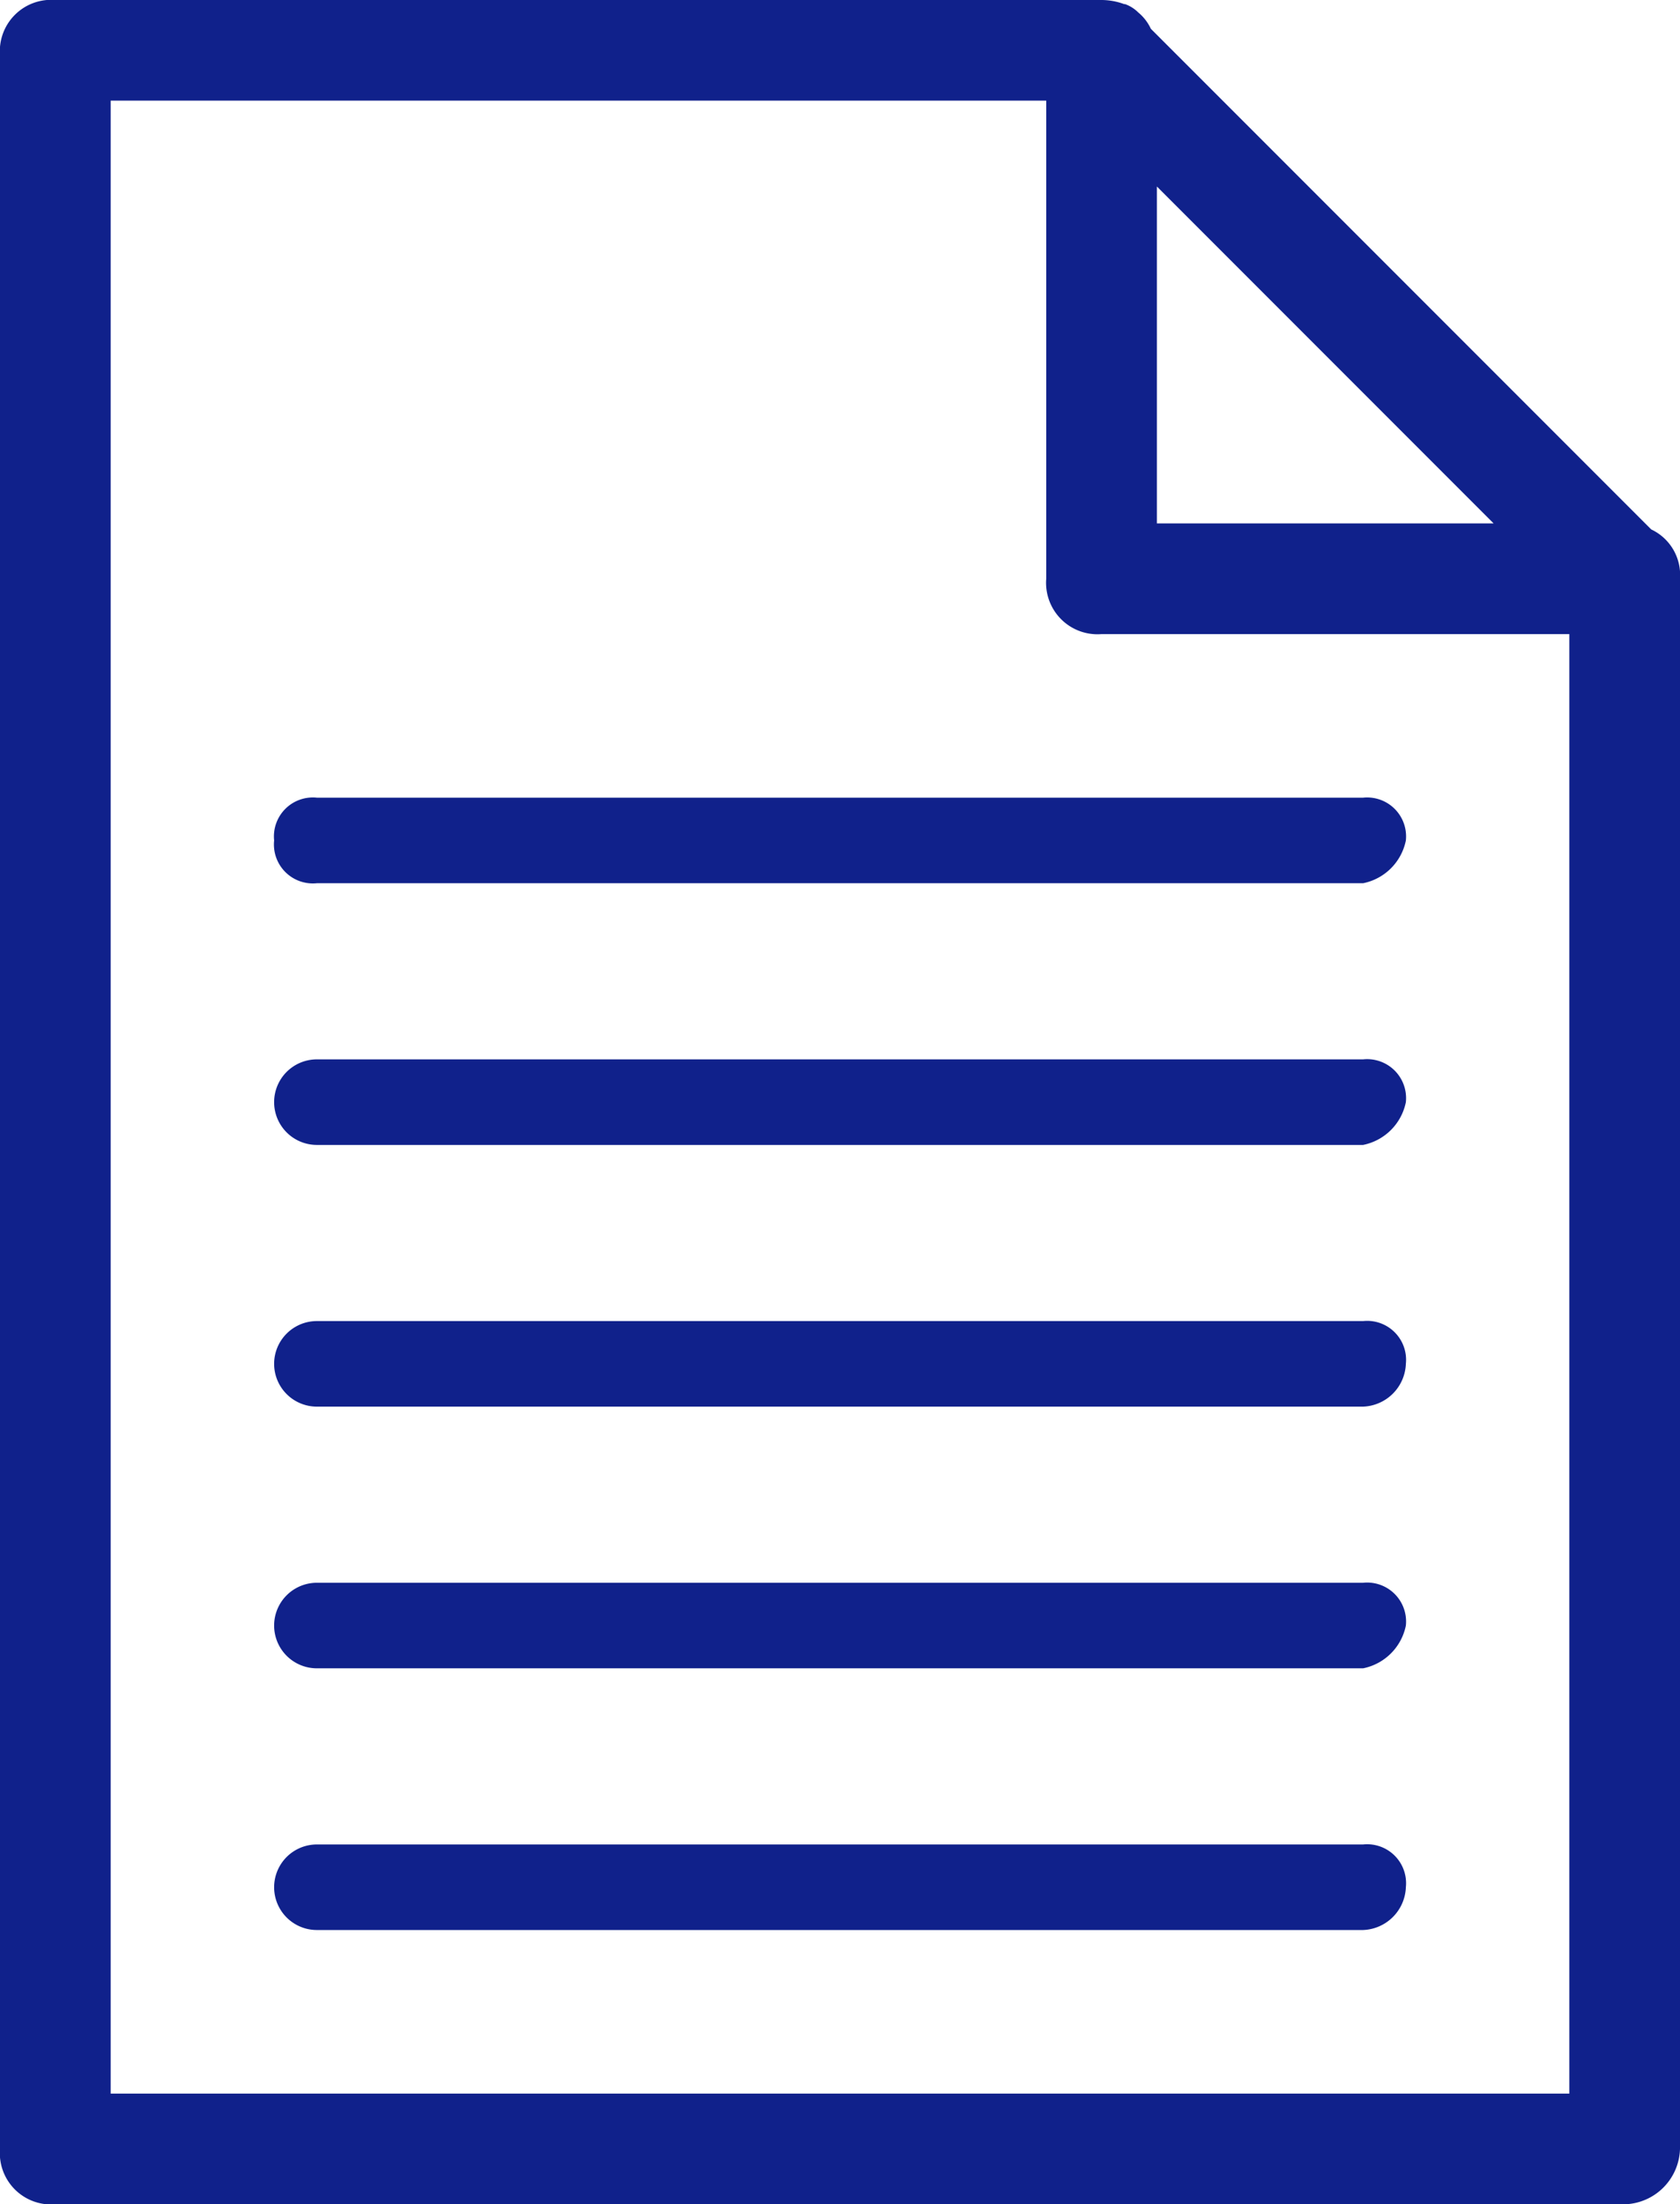 <svg xmlns="http://www.w3.org/2000/svg" xmlns:xlink="http://www.w3.org/1999/xlink" width="16.7" height="21.9" viewBox="0 0 16.7 21.9">
  <defs>
    <clipPath id="clip-path">
      <rect id="長方形_2490" data-name="長方形 2490" width="16.7" height="21.9" transform="translate(0 0)" fill="none"/>
    </clipPath>
  </defs>
  <g id="グループ_2747" data-name="グループ 2747" transform="translate(0 0)">
    <g id="グループ_2746" data-name="グループ 2746" clip-path="url(#clip-path)">
      <path id="パス_817" data-name="パス 817" d="M16.414,5.26,11.44.286a.464.464,0,0,0-.125-.162.356.356,0,0,0-.131-.083l-.009,0A.655.655,0,0,0,10.95,0H.55A.51.51,0,0,0,0,.55v20.8a.51.51,0,0,0,.55.55h15.6a.567.567,0,0,0,.55-.55V5.75a.5.5,0,0,0-.286-.49M10.95,6.3H15.6V20.8H1.1V1h9.3V5.75a.511.511,0,0,0,.55.55m.55-1.1V1.853L14.847,5.2Z" fill="#10218b"/>
      <path id="パス_818" data-name="パス 818" d="M13.55,18.325H3.15a.425.425,0,1,0,0,.85h10.4a.442.442,0,0,0,.425-.425.387.387,0,0,0-.425-.425" fill="#10218b"/>
      <path id="パス_819" data-name="パス 819" d="M13.55,13.125H3.15a.425.425,0,0,0,0,.85h10.4a.442.442,0,0,0,.425-.425.387.387,0,0,0-.425-.425" fill="#10218b"/>
      <path id="パス_820" data-name="パス 820" d="M2.725,8.35a.387.387,0,0,0,.425.425h10.4a.543.543,0,0,0,.425-.425.387.387,0,0,0-.425-.425H3.15a.387.387,0,0,0-.425.425" fill="#10218b"/>
      <path id="パス_821" data-name="パス 821" d="M13.55,10.525H3.15a.425.425,0,0,0,0,.85h10.4a.543.543,0,0,0,.425-.425.387.387,0,0,0-.425-.425" fill="#10218b"/>
      <path id="パス_822" data-name="パス 822" d="M13.55,15.725H3.15a.425.425,0,1,0,0,.85h10.4a.543.543,0,0,0,.425-.425.387.387,0,0,0-.425-.425" fill="#10218b"/>
    </g>
  </g>
</svg>
